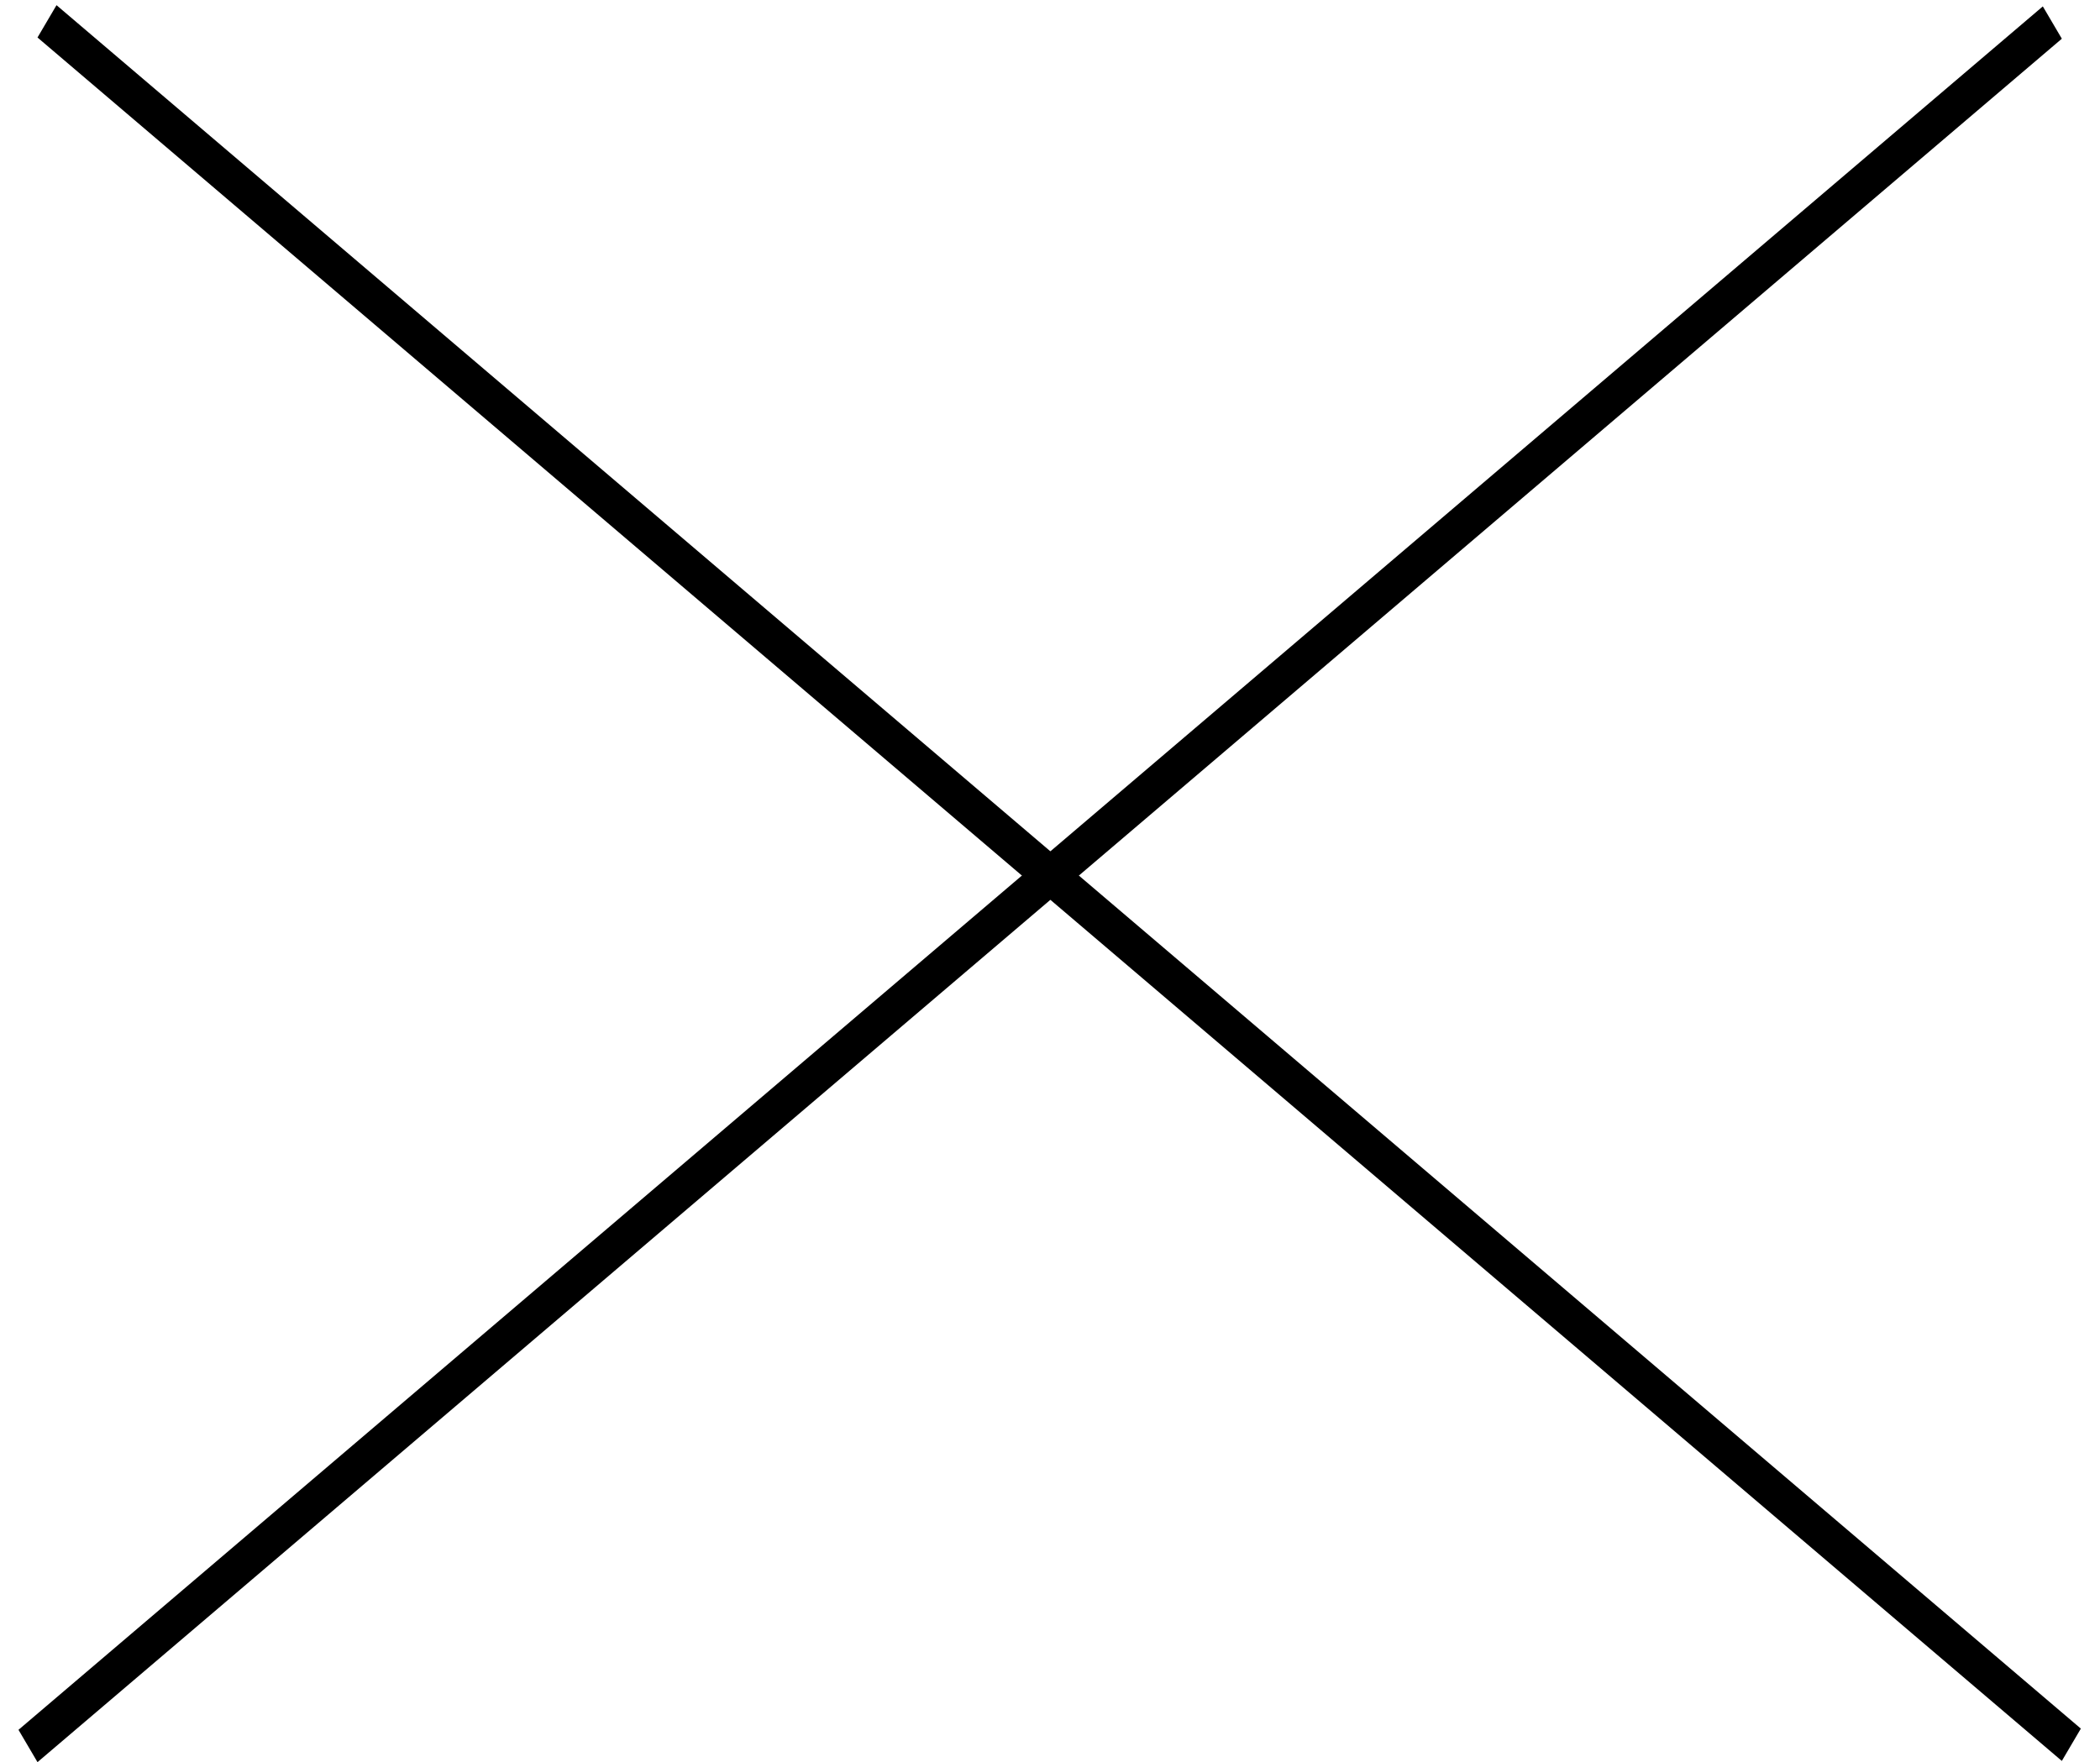 <svg width="56" height="47" viewBox="0 0 56 47" fill="none" xmlns="http://www.w3.org/2000/svg">
<line y1="-0.5" x2="70.936" y2="-0.5" transform="matrix(0.761 0.648 -0.507 0.862 1 1)" stroke="black"/>
<line y1="-0.5" x2="70.936" y2="-0.5" transform="matrix(0.761 -0.648 0.507 0.862 1 46.999)" stroke="black"/>
</svg>
